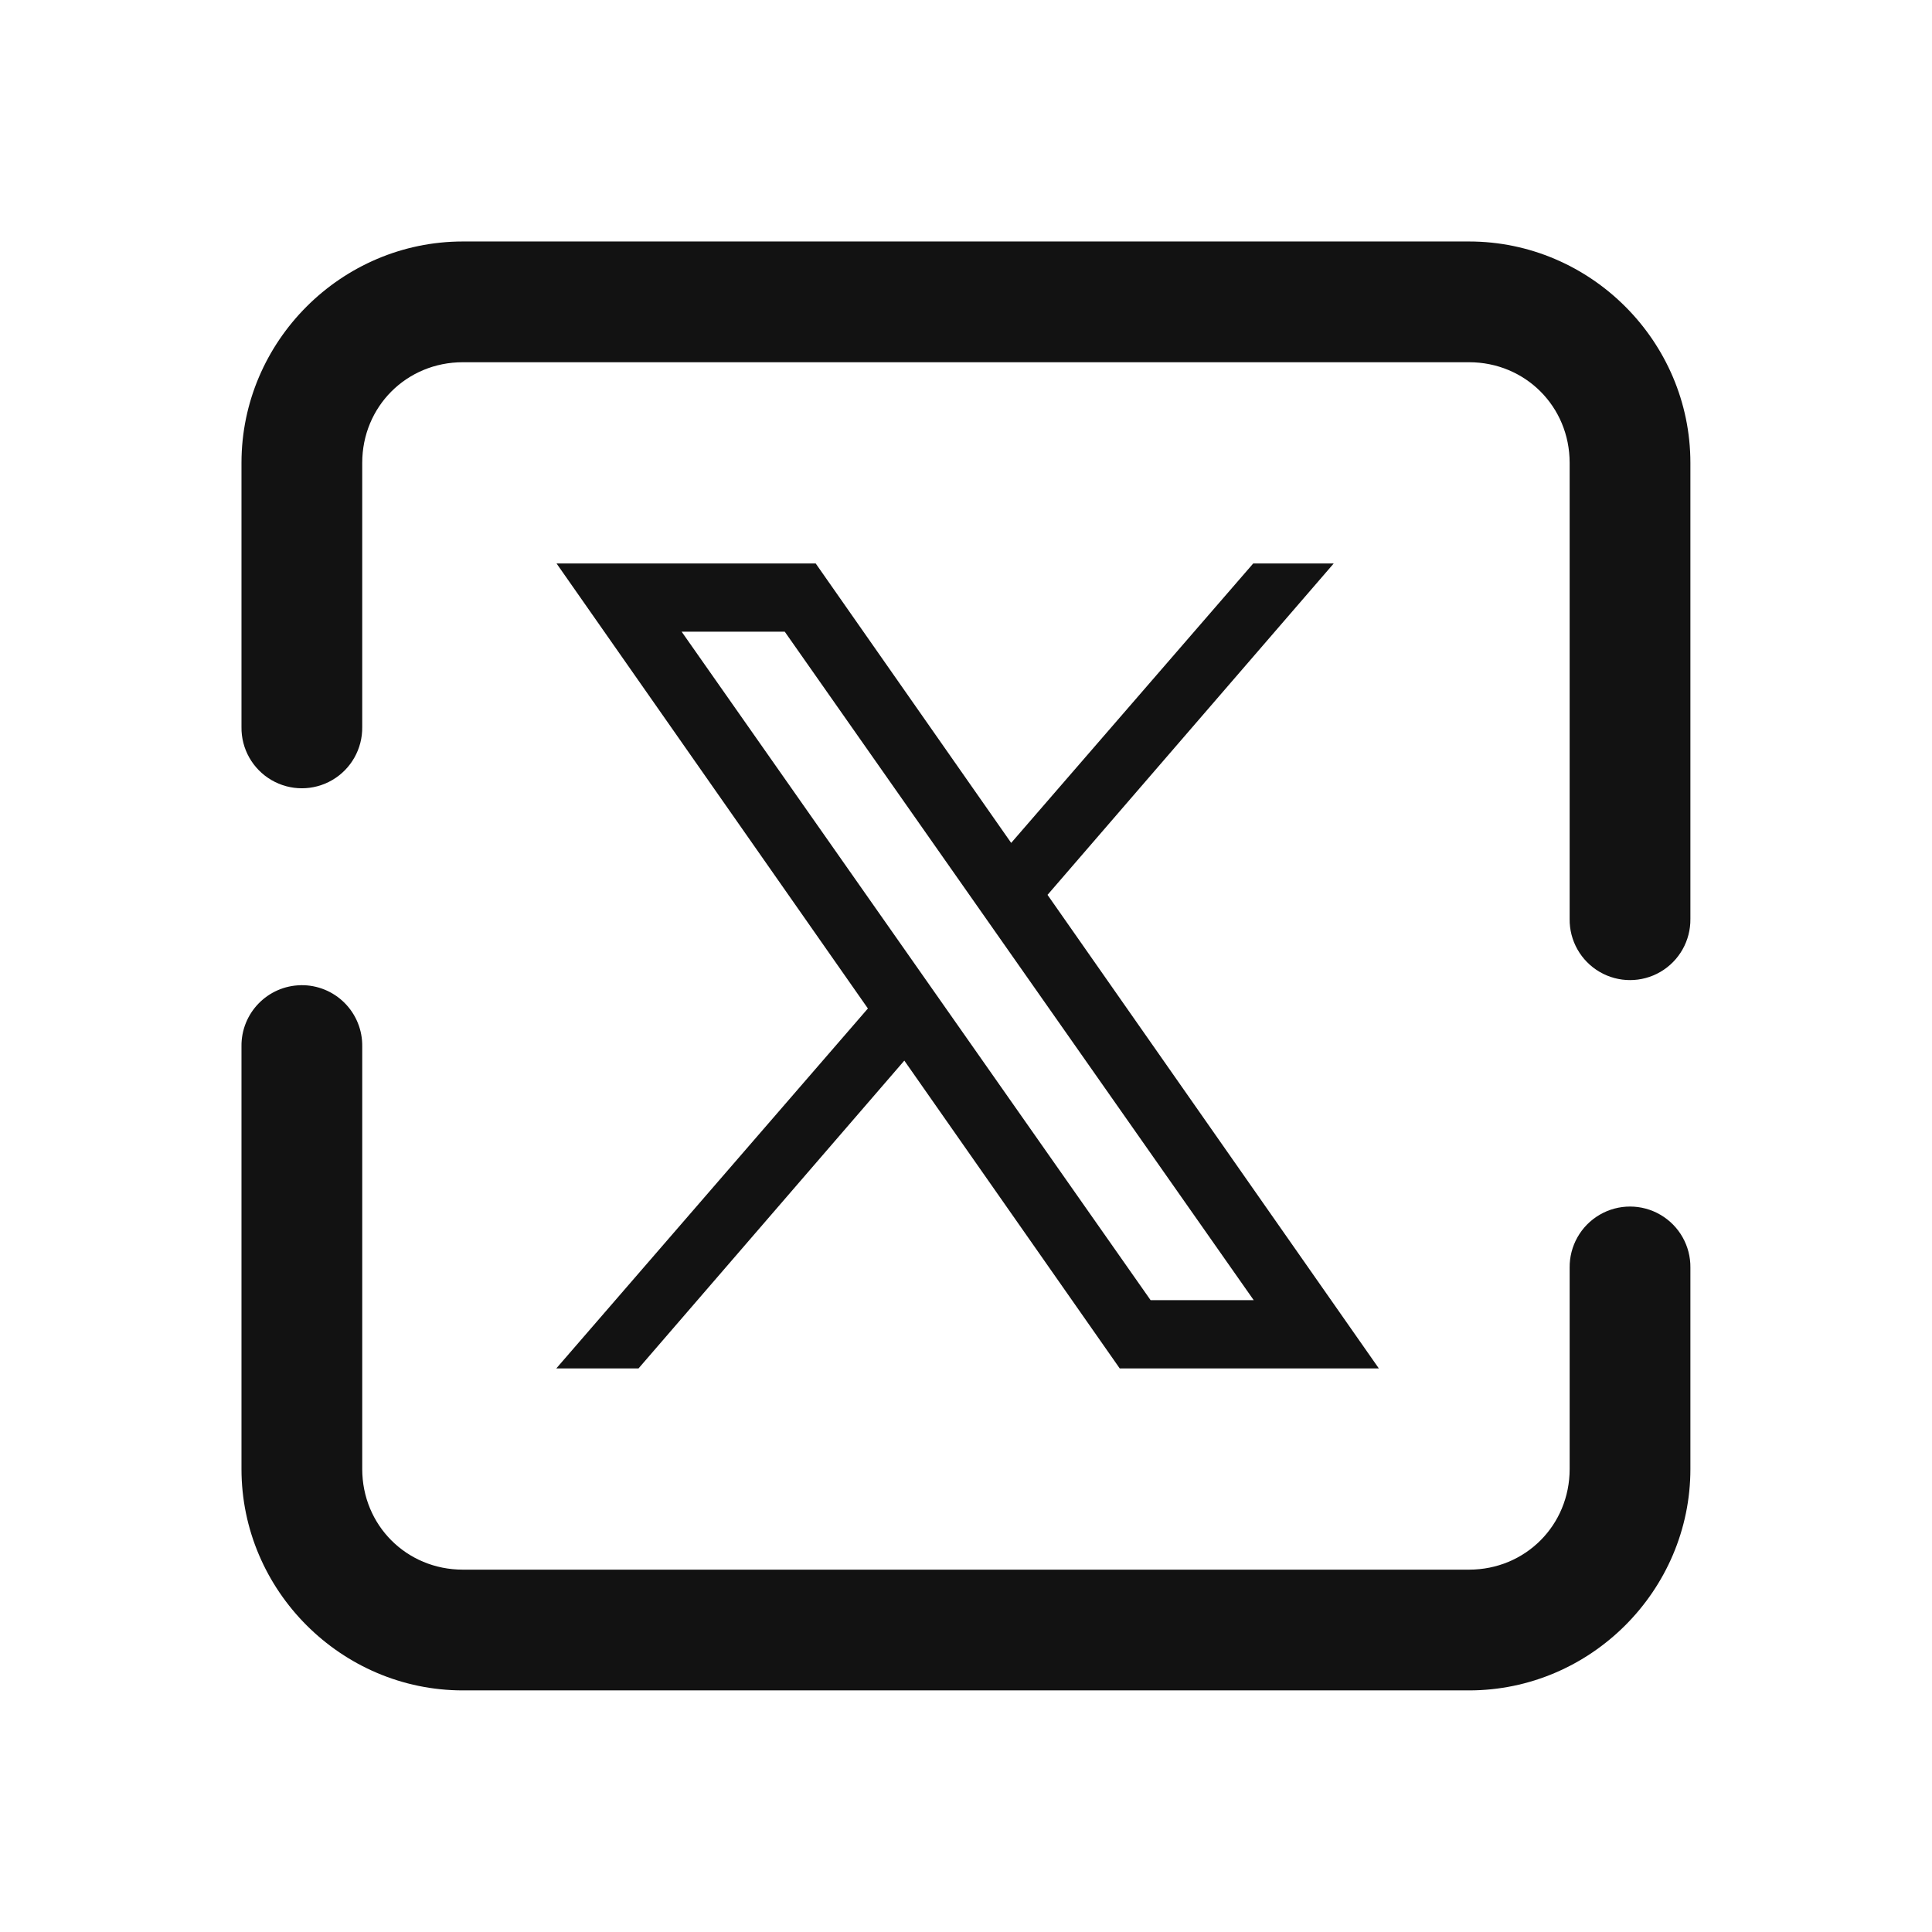 <svg xmlns="http://www.w3.org/2000/svg" xmlns:xlink="http://www.w3.org/1999/xlink" viewBox="0,0,256,256" width="48px" height="48px" fill-rule="nonzero"><g fill="#121212" fill-rule="nonzero" stroke="none" stroke-width="1" stroke-linecap="butt" stroke-linejoin="miter" stroke-miterlimit="10" stroke-dasharray="" stroke-dashoffset="0" font-family="none" font-weight="none" font-size="none" text-anchor="none" style="mix-blend-mode: normal"><g transform="scale(5.333,5.333)"><path d="M11.5,6c-3.02,0 -5.5,2.48 -5.5,5.5v6.564c-0.008,0.541 0.277,1.044 0.744,1.317c0.467,0.273 1.045,0.273 1.512,0c0.467,-0.273 0.751,-0.776 0.744,-1.317v-6.564c0,-1.398 1.102,-2.5 2.5,-2.5h25c1.398,0 2.5,1.102 2.5,2.5v11.33c-0.008,0.541 0.277,1.044 0.744,1.317c0.467,0.273 1.045,0.273 1.512,0c0.467,-0.273 0.751,-0.776 0.744,-1.317v-11.33c0,-3.02 -2.48,-5.5 -5.5,-5.5zM13.828,14l7.736,11.057l-7.742,8.943h2.043l6.604,-7.648l5.352,7.648h6.438l-8.232,-11.766l7.111,-8.234h-2l-6.014,6.943l-4.857,-6.943zM16.936,15.695h2.562l11.652,16.609h-2.562zM7.477,24.479c-0.828,0.013 -1.488,0.694 -1.477,1.521v10.5c0,3.02 2.48,5.5 5.5,5.5h25c3.02,0 5.5,-2.48 5.5,-5.5v-5c0.008,-0.541 -0.277,-1.044 -0.744,-1.317c-0.467,-0.273 -1.045,-0.273 -1.512,0c-0.467,0.273 -0.751,0.776 -0.744,1.317v5c0,1.398 -1.102,2.5 -2.5,2.5h-25c-1.398,0 -2.5,-1.102 -2.5,-2.5v-10.5c0.006,-0.406 -0.153,-0.796 -0.44,-1.083c-0.287,-0.287 -0.678,-0.445 -1.084,-0.439z"></path></g></g></svg>
